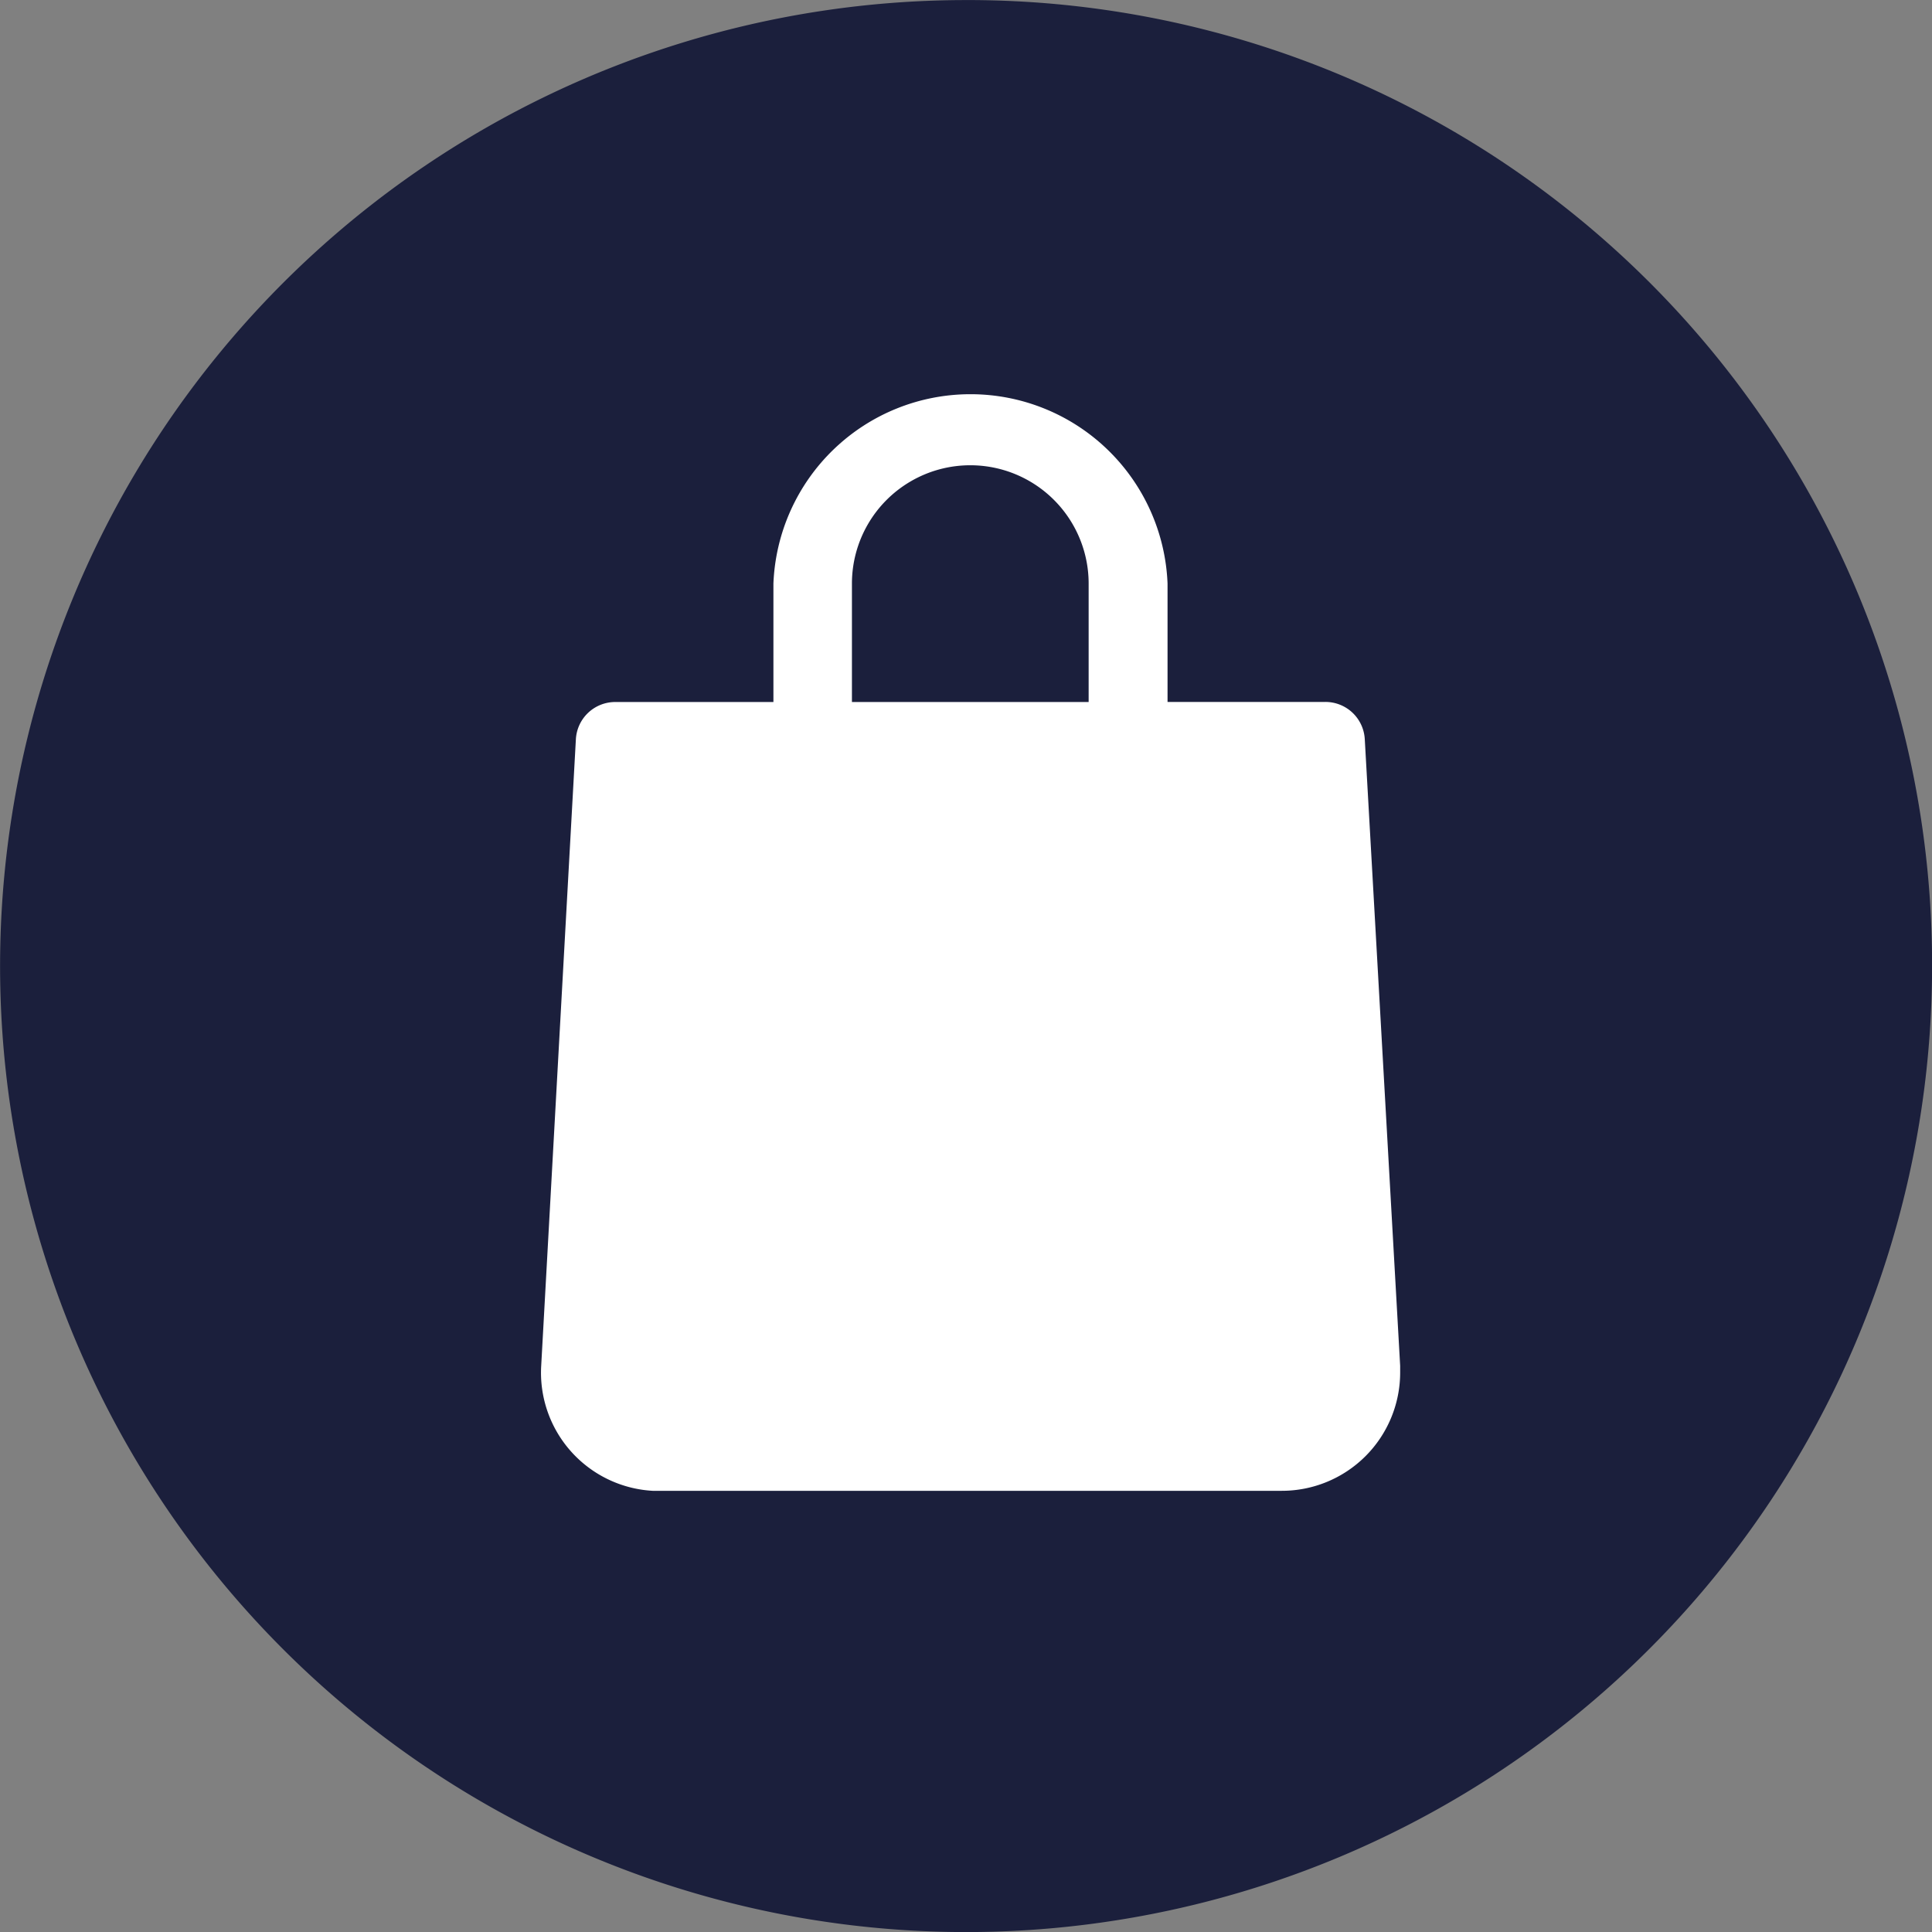<svg xmlns="http://www.w3.org/2000/svg" width="25" height="25" viewBox="0 0 25 25">
  <rect x="0" y="0" width="25" height="25" fill="#808080" stroke="none"/>
  <g id="Groupe_4183" data-name="Groupe 4183" transform="translate(-1365 -150)">
    <path id="Tracé_414" data-name="Tracé 414" d="M141.643,92.9A12.5,12.5,0,1,0,154.2,105.362,12.478,12.478,0,0,0,141.643,92.9Z" transform="translate(1235.801 57.101)" fill="#1b1f3c"/>
    <g id="bag" transform="translate(1322.237 155)">
      <g id="bag-2" data-name="bag" transform="translate(49.763 0)">
        <path id="Tracé_415" data-name="Tracé 415" d="M60.423,4.563a.51.51,0,0,0-.51-.48H57.871V2.552a2.552,2.552,0,0,0-5.1,0V4.084H50.725a.51.51,0,0,0-.51.48l-.449,8.111a1.531,1.531,0,0,0,1.442,1.616l.089,0h8.05a1.531,1.531,0,0,0,1.534-1.529q0-.045,0-.089ZM53.787,2.552a1.531,1.531,0,0,1,3.063,0V4.084H53.787Z" transform="translate(-49.763 0)" fill="#fff"/>
      </g>
    </g>
  </g>
</svg>
